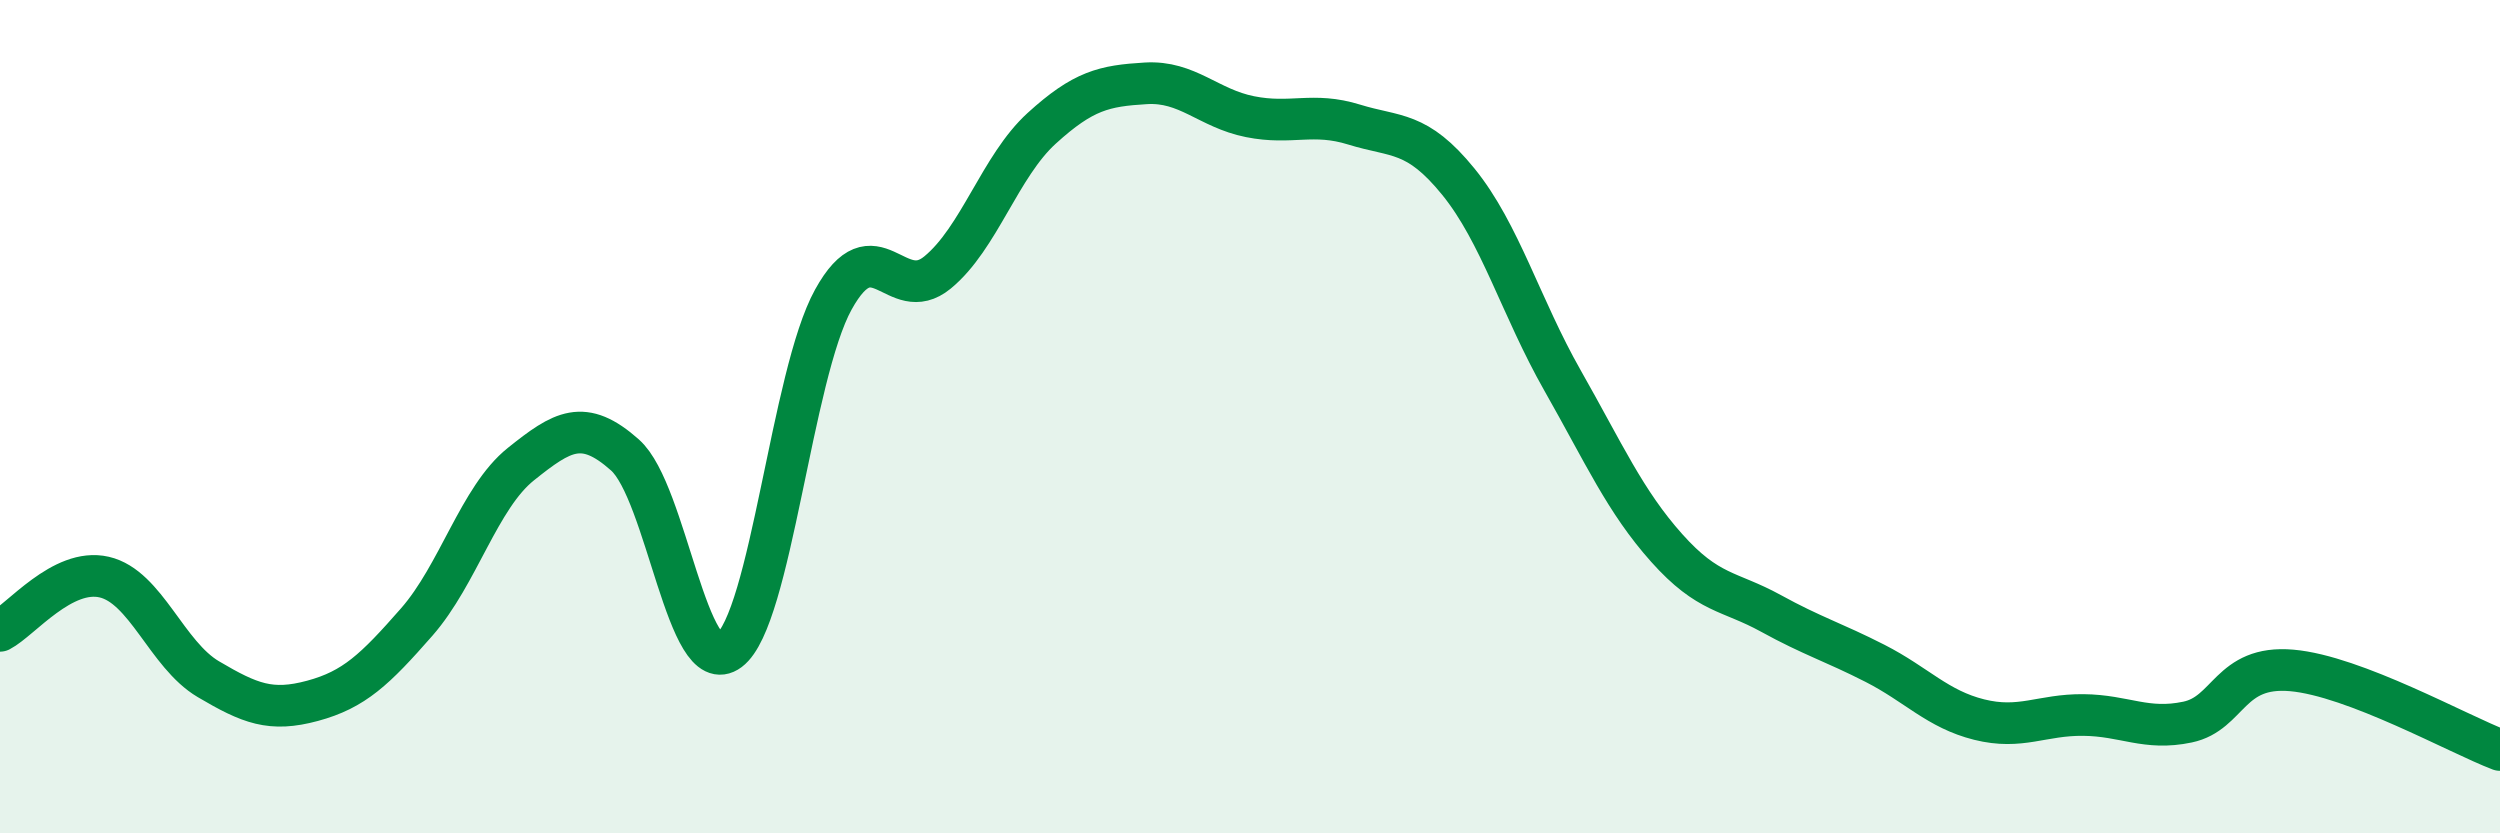 
    <svg width="60" height="20" viewBox="0 0 60 20" xmlns="http://www.w3.org/2000/svg">
      <path
        d="M 0,15.14 C 0.5,14.88 1.5,13.62 2.5,13.85 C 3.5,14.08 4,15.71 5,16.3 C 6,16.89 6.5,17.09 7.5,16.82 C 8.5,16.55 9,16.07 10,14.93 C 11,13.79 11.5,11.94 12.5,11.14 C 13.5,10.34 14,10.03 15,10.92 C 16,11.81 16.5,16.36 17.5,15.61 C 18.5,14.86 19,9 20,7.19 C 21,5.38 21.5,7.36 22.5,6.54 C 23.5,5.72 24,3.99 25,3.08 C 26,2.17 26.5,2.06 27.5,2 C 28.5,1.94 29,2.6 30,2.8 C 31,3 31.5,2.68 32.5,2.99 C 33.5,3.3 34,3.13 35,4.36 C 36,5.59 36.5,7.37 37.5,9.13 C 38.5,10.89 39,12.03 40,13.15 C 41,14.27 41.5,14.17 42.5,14.72 C 43.5,15.27 44,15.41 45,15.92 C 46,16.43 46.5,17.02 47.5,17.27 C 48.5,17.52 49,17.15 50,17.16 C 51,17.17 51.5,17.54 52.5,17.33 C 53.5,17.12 53.5,15.96 55,16.09 C 56.5,16.22 59,17.62 60,18L60 20L0 20Z"
        fill="#008740"
        opacity="0.1"
        stroke-linecap="round"
        stroke-linejoin="round"
      />
      <path
        d="M 0,15.14 C 0.5,14.88 1.5,13.62 2.5,13.85 C 3.5,14.08 4,15.71 5,16.3 C 6,16.89 6.5,17.09 7.5,16.82 C 8.5,16.55 9,16.07 10,14.93 C 11,13.79 11.5,11.94 12.5,11.14 C 13.5,10.34 14,10.03 15,10.92 C 16,11.81 16.5,16.36 17.5,15.61 C 18.5,14.86 19,9 20,7.19 C 21,5.38 21.5,7.36 22.5,6.54 C 23.5,5.72 24,3.99 25,3.08 C 26,2.17 26.5,2.06 27.5,2 C 28.5,1.94 29,2.6 30,2.8 C 31,3 31.5,2.68 32.5,2.99 C 33.5,3.3 34,3.13 35,4.36 C 36,5.59 36.5,7.37 37.5,9.13 C 38.5,10.89 39,12.03 40,13.15 C 41,14.27 41.5,14.17 42.5,14.72 C 43.5,15.27 44,15.41 45,15.92 C 46,16.43 46.5,17.02 47.5,17.27 C 48.5,17.52 49,17.15 50,17.16 C 51,17.17 51.5,17.54 52.5,17.33 C 53.5,17.12 53.5,15.96 55,16.09 C 56.5,16.22 59,17.62 60,18"
        stroke="#008740"
        stroke-width="1"
        fill="none"
        stroke-linecap="round"
        stroke-linejoin="round"
      />
    </svg>
  